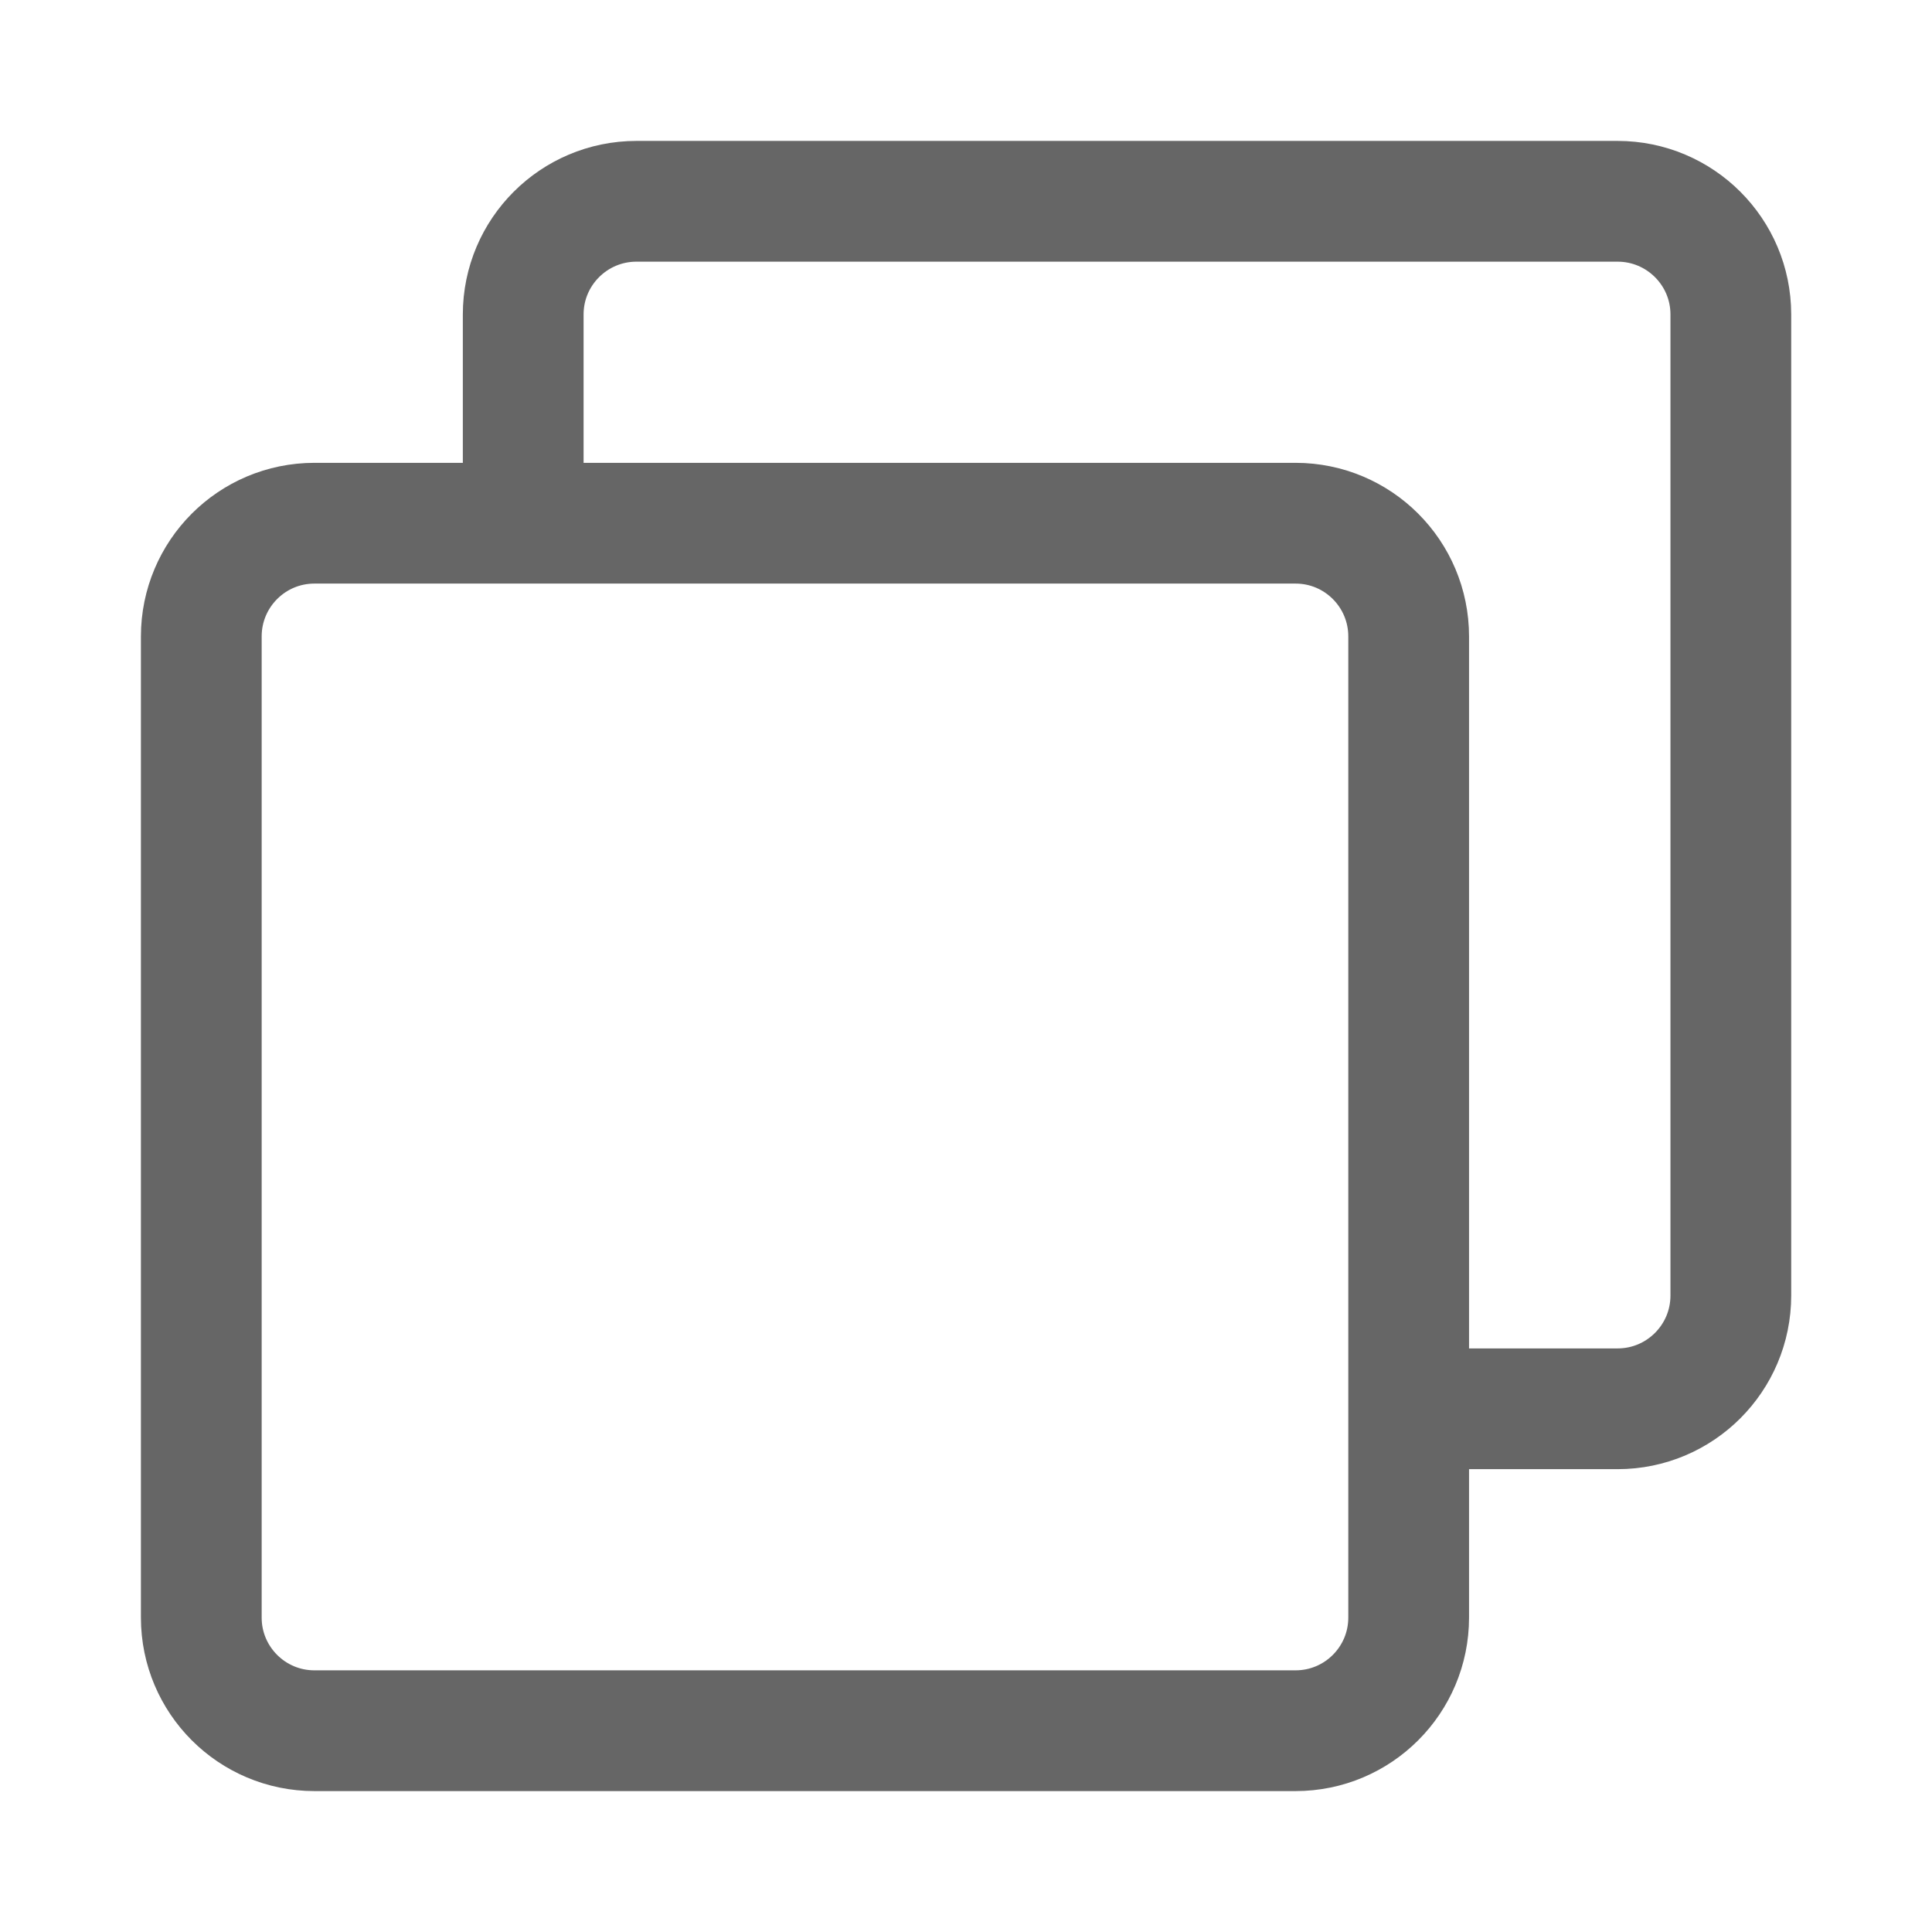 <svg width="16" height="16" viewBox="0 0 16 16" fill="none" xmlns="http://www.w3.org/2000/svg">
<path d="M4.333 4.144V2.604C4.333 2.087 4.753 1.667 5.271 1.667H13.396C13.914 1.667 14.334 2.087 14.334 2.604V10.729C14.334 11.247 13.914 11.667 13.396 11.667H11.839" stroke="#666666" stroke-linecap="round" stroke-linejoin="round"/>
<path d="M10.729 4.333H2.604C2.086 4.333 1.667 4.753 1.667 5.271V13.396C1.667 13.913 2.086 14.333 2.604 14.333H10.729C11.247 14.333 11.666 13.913 11.666 13.396V5.271C11.666 4.753 11.247 4.333 10.729 4.333Z" stroke="#666666" stroke-linejoin="round"/>
</svg>
